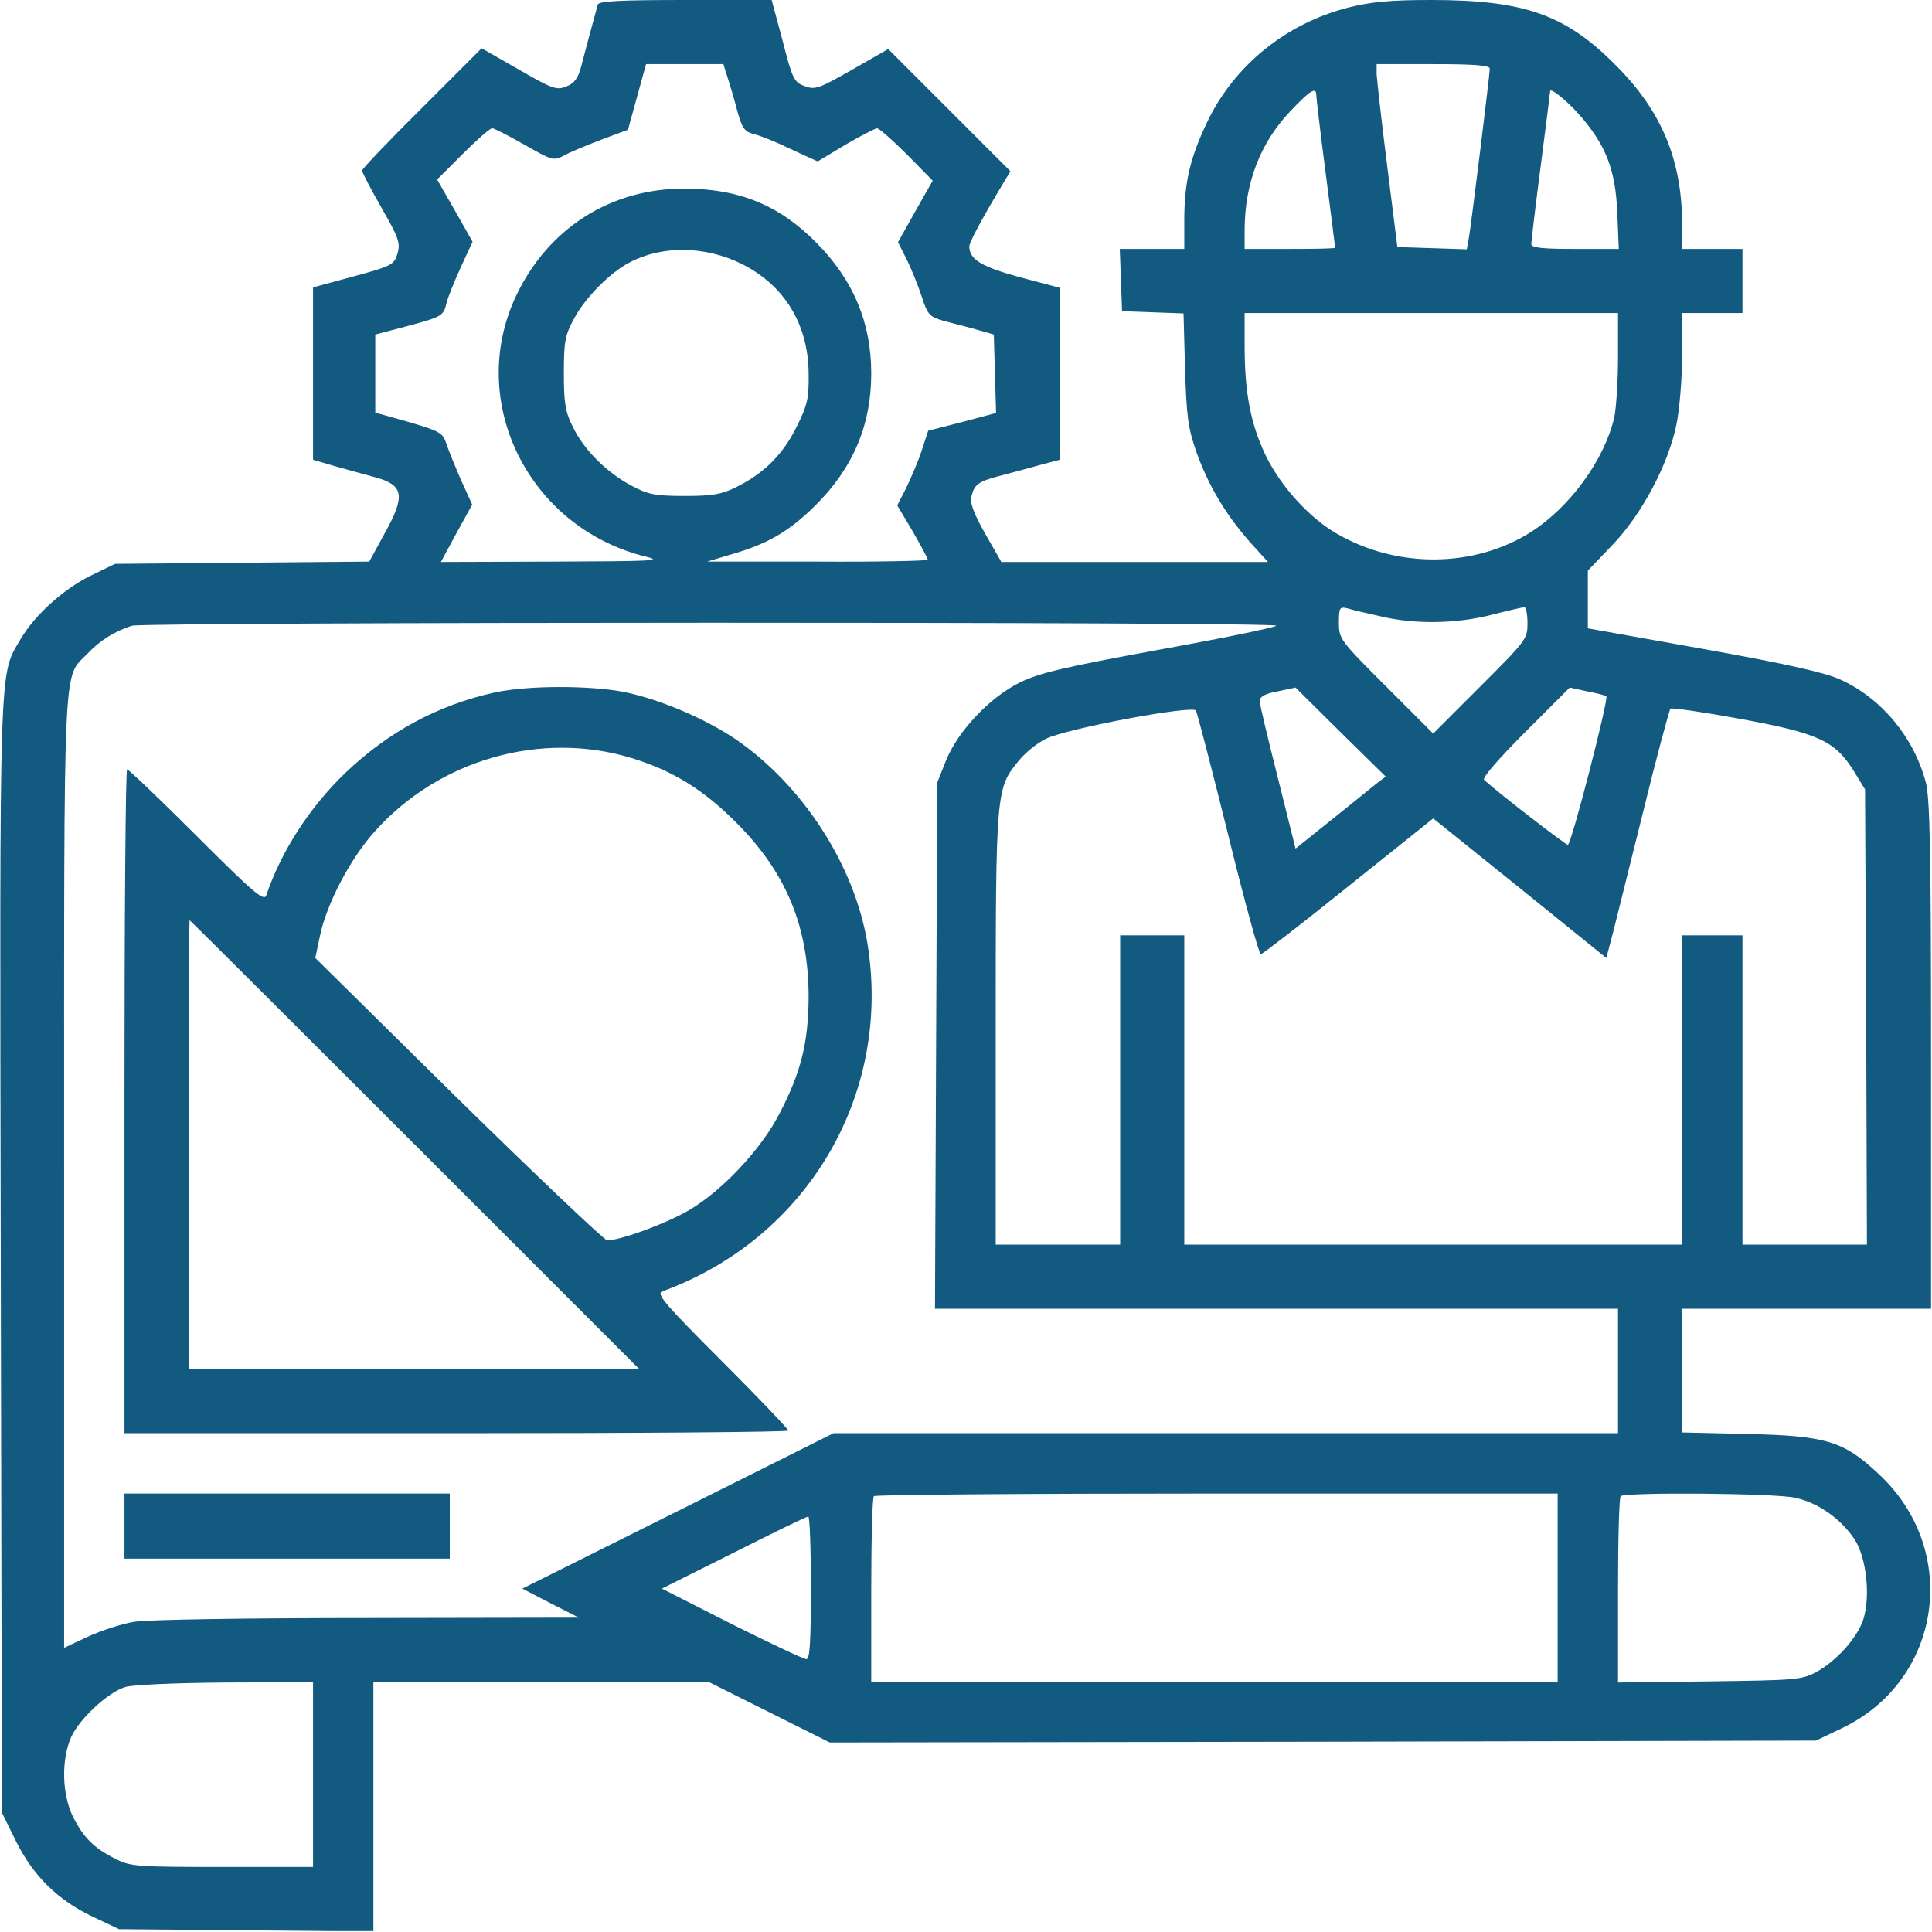 <?xml version="1.0" encoding="UTF-8"?> <svg xmlns="http://www.w3.org/2000/svg" width="683" height="683" viewBox="0 0 683 683" fill="none"> <g clip-path="url(#clip0_109_9)"> <path d="M211.333 1.6C210.8 3.6 207.6 15.2 205.467 23.466C204.4 27.6 203.067 29.466 200.267 30.533C196.8 32 195.333 31.466 183.333 24.533L170.267 17.067L149.2 38.133C137.467 49.733 128 59.733 128 60.267C128 60.933 131.067 66.8 134.8 73.333C140.933 84 141.6 85.867 140.533 89.6C139.333 93.6 138.667 94 124.933 97.733L110.667 101.6V132.133V162.533L118.4 164.8C122.533 166 129.067 167.733 132.933 168.8C142.8 171.6 143.333 175.333 136 188.533L130.533 198.533L85.6 198.933L40.667 199.333L31.867 203.6C22.267 208.4 12.267 217.466 7.333 225.866C-0.4 239.066 -0.133 229.867 0.267 444.133L0.667 640.8L5.6 650.8C11.733 663.2 20.533 671.866 33.067 677.733C45.6 683.6 42 682 42 682L87.067 682.4L132 682.8V638.8V594.666H191.333H250.667L272 605.333L293.333 616L467.733 615.733L642 615.333L650.933 611.066C686.533 594.266 693.333 548 664 520.933C651.6 509.333 645.467 507.6 617.733 506.933L594.667 506.4V484.533V462.666H638.667H682.667V372.933C682.667 301.333 682.267 282 680.8 276.533C676.533 260.533 665.2 246.933 650.667 240.267C645.6 237.867 631.467 234.666 602.4 229.466L561.333 222.133V211.866V201.733L570 192.667C580.267 182 589.733 164.4 592.667 150C593.733 144.8 594.667 133.867 594.667 125.6V110.667H605.333H616V99.333V88H605.333H594.667V78.933C594.533 56.533 587.467 39.333 571.333 23.2C553.6 5.2 538.933 -0 505.867 -0C491.467 -0 484.667 0.667 476.667 2.667C454.667 8.267 436.267 23.2 426.8 43.066C420.667 55.867 418.667 64.533 418.667 78V88H407.333H395.867L396.267 98.933L396.667 110L407.467 110.4L418.4 110.8L418.933 130.4C419.467 147.333 420 151.333 422.933 159.733C427.2 171.733 433.333 181.866 441.733 191.466L448.267 198.667H401.067H354L348.267 188.667C344.133 181.333 342.8 177.733 343.467 175.333C344.533 171.066 345.867 170.133 355.333 167.733C359.733 166.533 365.867 164.933 369.067 164L374.667 162.533V132.133V101.733L360.533 98C346.933 94.266 342.667 91.733 342.667 87.067C342.667 85.733 346.933 77.6 354.8 64.533L357.2 60.533L335.6 38.933L314 17.333L301.2 24.666C289.467 31.333 288.133 31.866 284.4 30.4C280.667 29.067 280.133 27.866 276.667 14.4L272.8 -0H242.4C219.2 -0 211.733 0.4 211.333 1.6ZM257.067 26.933C257.867 29.333 259.467 34.666 260.533 38.8C262.267 45.2 263.2 46.533 266.267 47.333C268.267 47.733 274.267 50.133 279.467 52.666L289.067 57.066L298.8 51.2C304.267 48 309.333 45.467 310 45.333C310.8 45.333 315.467 49.467 320.533 54.533L329.733 63.867L323.6 74.666L317.467 85.6L320.533 91.733C322.267 95.2 324.667 101.2 325.867 104.933C328 111.466 328.667 112 333.733 113.466C336.8 114.266 342 115.6 345.333 116.533L351.333 118.266L351.733 132.133L352.133 146L340.133 149.2L328.133 152.266L325.867 159.2C324.667 162.933 322.133 168.8 320.4 172.4L317.2 178.667L322.667 187.867C325.6 192.933 328 197.466 328 197.866C328 198.266 310.4 198.667 289.067 198.533H250L258 196.133C271.2 192.4 278.8 188 288.133 178.8C301.6 165.467 308 150.266 308 132C308 114.133 301.733 99.067 288.667 85.867C275.6 72.533 261.2 66.666 241.867 66.666C215.867 66.666 193.867 80.666 182.533 104.4C164.667 142 186.933 186.667 228.4 196.8C234.533 198.267 230.533 198.4 195.6 198.533L155.867 198.667L161.333 188.533L166.933 178.4L162.933 169.6C160.8 164.667 158.4 158.8 157.733 156.667C156.533 153.067 155.467 152.4 144.533 149.2L132.667 145.867V132V118.266L143.333 115.466C156.267 112 156.8 111.733 157.867 107.067C158.4 104.933 160.667 99.333 162.933 94.4L167.067 85.466L160.8 74.4L154.533 63.467L163.6 54.4C168.533 49.467 173.2 45.333 174 45.333C174.667 45.333 179.867 48 185.467 51.2C195.333 56.8 195.733 56.933 199.467 54.933C201.6 53.733 207.467 51.333 212.667 49.333L222 45.867L225.2 34.267L228.4 22.666H242.133H255.733L257.067 26.933ZM526.667 24.267C526.667 26.267 520.267 78.133 519.333 83.733L518.533 88.133L506.267 87.733L494 87.333L490.4 58.666C488.4 42.933 486.8 28.4 486.667 26.267V22.666H506.667C520.933 22.666 526.667 23.067 526.667 24.267ZM465.333 33.6C465.333 34.533 466.8 47.066 468.667 61.333C470.533 75.6 472 87.466 472 87.6C472 87.867 464.8 88 456 88H440V81.466C440 64.933 445.467 50.533 456.133 39.333C463.067 32 465.333 30.533 465.333 33.6ZM558.533 40.8C567.733 51.333 571.067 60 571.733 74.933L572.267 88H556.8C545.333 88 541.333 87.6 541.333 86.266C541.333 85.466 542.8 72.933 544.667 58.666C546.533 44.4 548 32.533 548 32.267C548 30.8 554 35.6 558.533 40.8ZM262 93.2C277.2 100.666 285.733 114.533 285.867 132C286 140.8 285.467 143.2 281.6 150.933C276.8 160.666 270 167.467 260.133 172.267C255.067 174.8 251.733 175.333 242 175.333C231.6 175.333 229.067 174.8 223.333 171.733C214.667 167.2 206.4 159.066 202.533 150.933C199.867 145.733 199.333 142.533 199.333 132C199.333 120.8 199.733 118.533 202.933 112.667C206.667 105.467 215.733 96.266 222.533 92.8C234.133 86.666 249.2 86.933 262 93.2ZM572 126.266C572 134.933 571.333 144.533 570.667 147.6C567.2 162.533 555.067 179.2 541.333 188C521.333 200.8 493.733 201.067 472.4 188.533C462.667 182.933 452.667 171.733 447.467 161.067C442.133 149.867 440 138.933 440 122.266V110.667H506H572V126.266ZM488 217.866C500.133 220.8 514.933 220.533 527.333 217.333C533.067 215.866 538.267 214.667 538.933 214.667C539.467 214.667 540 217.2 540 220.4C540 225.867 539.467 226.533 523.333 242.667L506.667 259.333L490 242.667C473.733 226.4 473.333 225.867 473.333 220.133C473.333 214.8 473.6 214.4 476.4 215.066C478 215.6 483.2 216.8 488 217.866ZM451.2 221.2C450.533 221.866 431.733 225.733 409.467 229.733C376.133 235.866 367.6 237.866 360.667 241.2C349.867 246.533 338.667 258.4 334.4 268.933L331.333 276.667L330.933 369.6L330.533 462.666H451.333H572V484.666V506.666H433.333H294.667L239.733 534.133L184.667 561.6L194.667 566.8L204.667 571.866L130 572C88.8 572 51.867 572.533 47.467 573.333C43.2 574 35.867 576.4 31.2 578.533L22.667 582.533V413.866C22.667 227.733 22.133 240.266 31.067 230.933C35.467 226.266 40.8 223.066 46.667 221.2C51.467 219.866 452.8 219.733 451.2 221.2ZM486.533 277.066C484.8 278.533 477.6 284.266 470.667 289.866L458 300L451.733 274.933C448.267 261.2 445.333 249.066 445.333 247.866C445.333 246.266 447.2 245.2 451.733 244.4L458 243.066L473.867 258.8L489.867 274.533L486.533 277.066ZM567.867 246.133C568.8 246.933 555.467 298.667 554.267 298.667C553.467 298.667 530.8 281.2 524.667 275.733C523.867 275.066 529.6 268.4 539.2 258.8L554.933 243.066L561.067 244.4C564.533 245.067 567.6 245.867 567.867 246.133ZM434.133 294.933C439.867 318.266 445.067 337.333 445.733 337.333C446.267 337.333 460.267 326.533 476.667 313.333L506.667 289.333L537.333 314L567.867 338.667L569.2 333.6C570 330.933 574.8 311.2 580.133 290C585.333 268.666 590.133 250.933 590.533 250.533C590.933 250.133 602.133 251.733 615.2 254.133C642.8 259.2 648.667 261.867 655.333 272.533L659.333 279.066L659.733 359.6L660 440H638H616V385.333V330.667H605.333H594.667V385.333V440H506.667H418.667V385.333V330.667H407.333H396V385.333V440H374H352V363.6C352 279.466 352.133 278.666 360.133 268.933C362.4 266.133 366.667 262.666 369.733 261.2C376.8 257.6 421.6 249.2 422.8 251.2C423.2 252 428.4 271.733 434.133 294.933ZM550.667 561.333V594.666H429.333H308V562.266C308 544.4 308.4 529.333 308.933 528.933C309.333 528.4 364 528 430.267 528H550.667V561.333ZM634.533 529.466C642.667 531.2 650.667 536.8 655.6 544.133C659.867 550.666 661.333 564.4 658.667 572.666C656.533 579.066 649.067 587.333 642.133 591.066C637.067 593.866 634.533 594 604.4 594.4L572 594.8V562.266C572 544.4 572.4 529.333 572.933 528.933C574.4 527.466 627.333 527.866 634.533 529.466ZM286.667 561.333C286.667 580.8 286.267 586.666 285.067 586.533C284.133 586.533 272.267 580.933 258.667 574.133L234 561.6L259.333 548.933C273.333 541.866 285.067 536.133 285.733 536.133C286.267 536 286.667 547.333 286.667 561.333ZM110.667 627.333V660H78.667C48.667 660 46.133 659.866 40.933 657.2C33.2 653.333 29.6 649.733 25.867 642.4C21.867 634.4 21.6 622 25.2 614C28.133 607.6 38.133 598.266 44.267 596.4C46.8 595.6 62 594.933 79.733 594.8L110.667 594.666V627.333Z" fill="#125A80"></path> <path d="M174.933 244.8C154.933 249.2 137.333 258.666 122.133 273.2C109.467 285.333 99.333 301.066 94.133 316.533C93.333 318.8 89.467 315.466 69.6 295.6C56.667 282.666 45.467 272 44.933 272C44.4 272 44 324.8 44 389.333V506.667H161.333C225.867 506.667 278.667 506.267 278.667 505.733C278.667 505.2 268 494 255.067 481.067C235.067 461.067 231.867 457.333 234.133 456.533C285.333 437.867 315.333 387.066 306.667 333.6C302.133 305.866 283.733 277.466 259.867 261.2C249.067 254 233.6 247.333 220.8 244.666C208.667 242.266 186.533 242.266 174.933 244.8ZM223.333 268C238 272.533 248.8 279.2 260.667 291.2C278.133 308.8 285.867 327.866 285.867 352.666C285.733 368.666 283.2 379.066 275.467 393.866C269.067 406.266 255.333 420.933 243.733 427.733C235.467 432.667 218 438.933 214.533 438.4C213.333 438.133 189.6 415.6 161.867 388.4L111.467 338.666L113.067 331.066C115.333 319.733 124 303.2 132.667 293.733C155.467 268.4 191.333 258.266 223.333 268ZM146.667 404.666L226 484H146.267H66.667V404.666C66.667 361.066 66.8 325.333 67.067 325.333C67.2 325.333 103.067 361.066 146.667 404.666Z" fill="#125A80"></path> <path d="M44 539.5V551H101.5H159V539.5V528H101.5H44V539.5Z" fill="#125A80"></path> </g> <defs> <clipPath id="clip0_109_9"> <rect width="682.667" height="682.667" fill="white"></rect> </clipPath> </defs> </svg> 